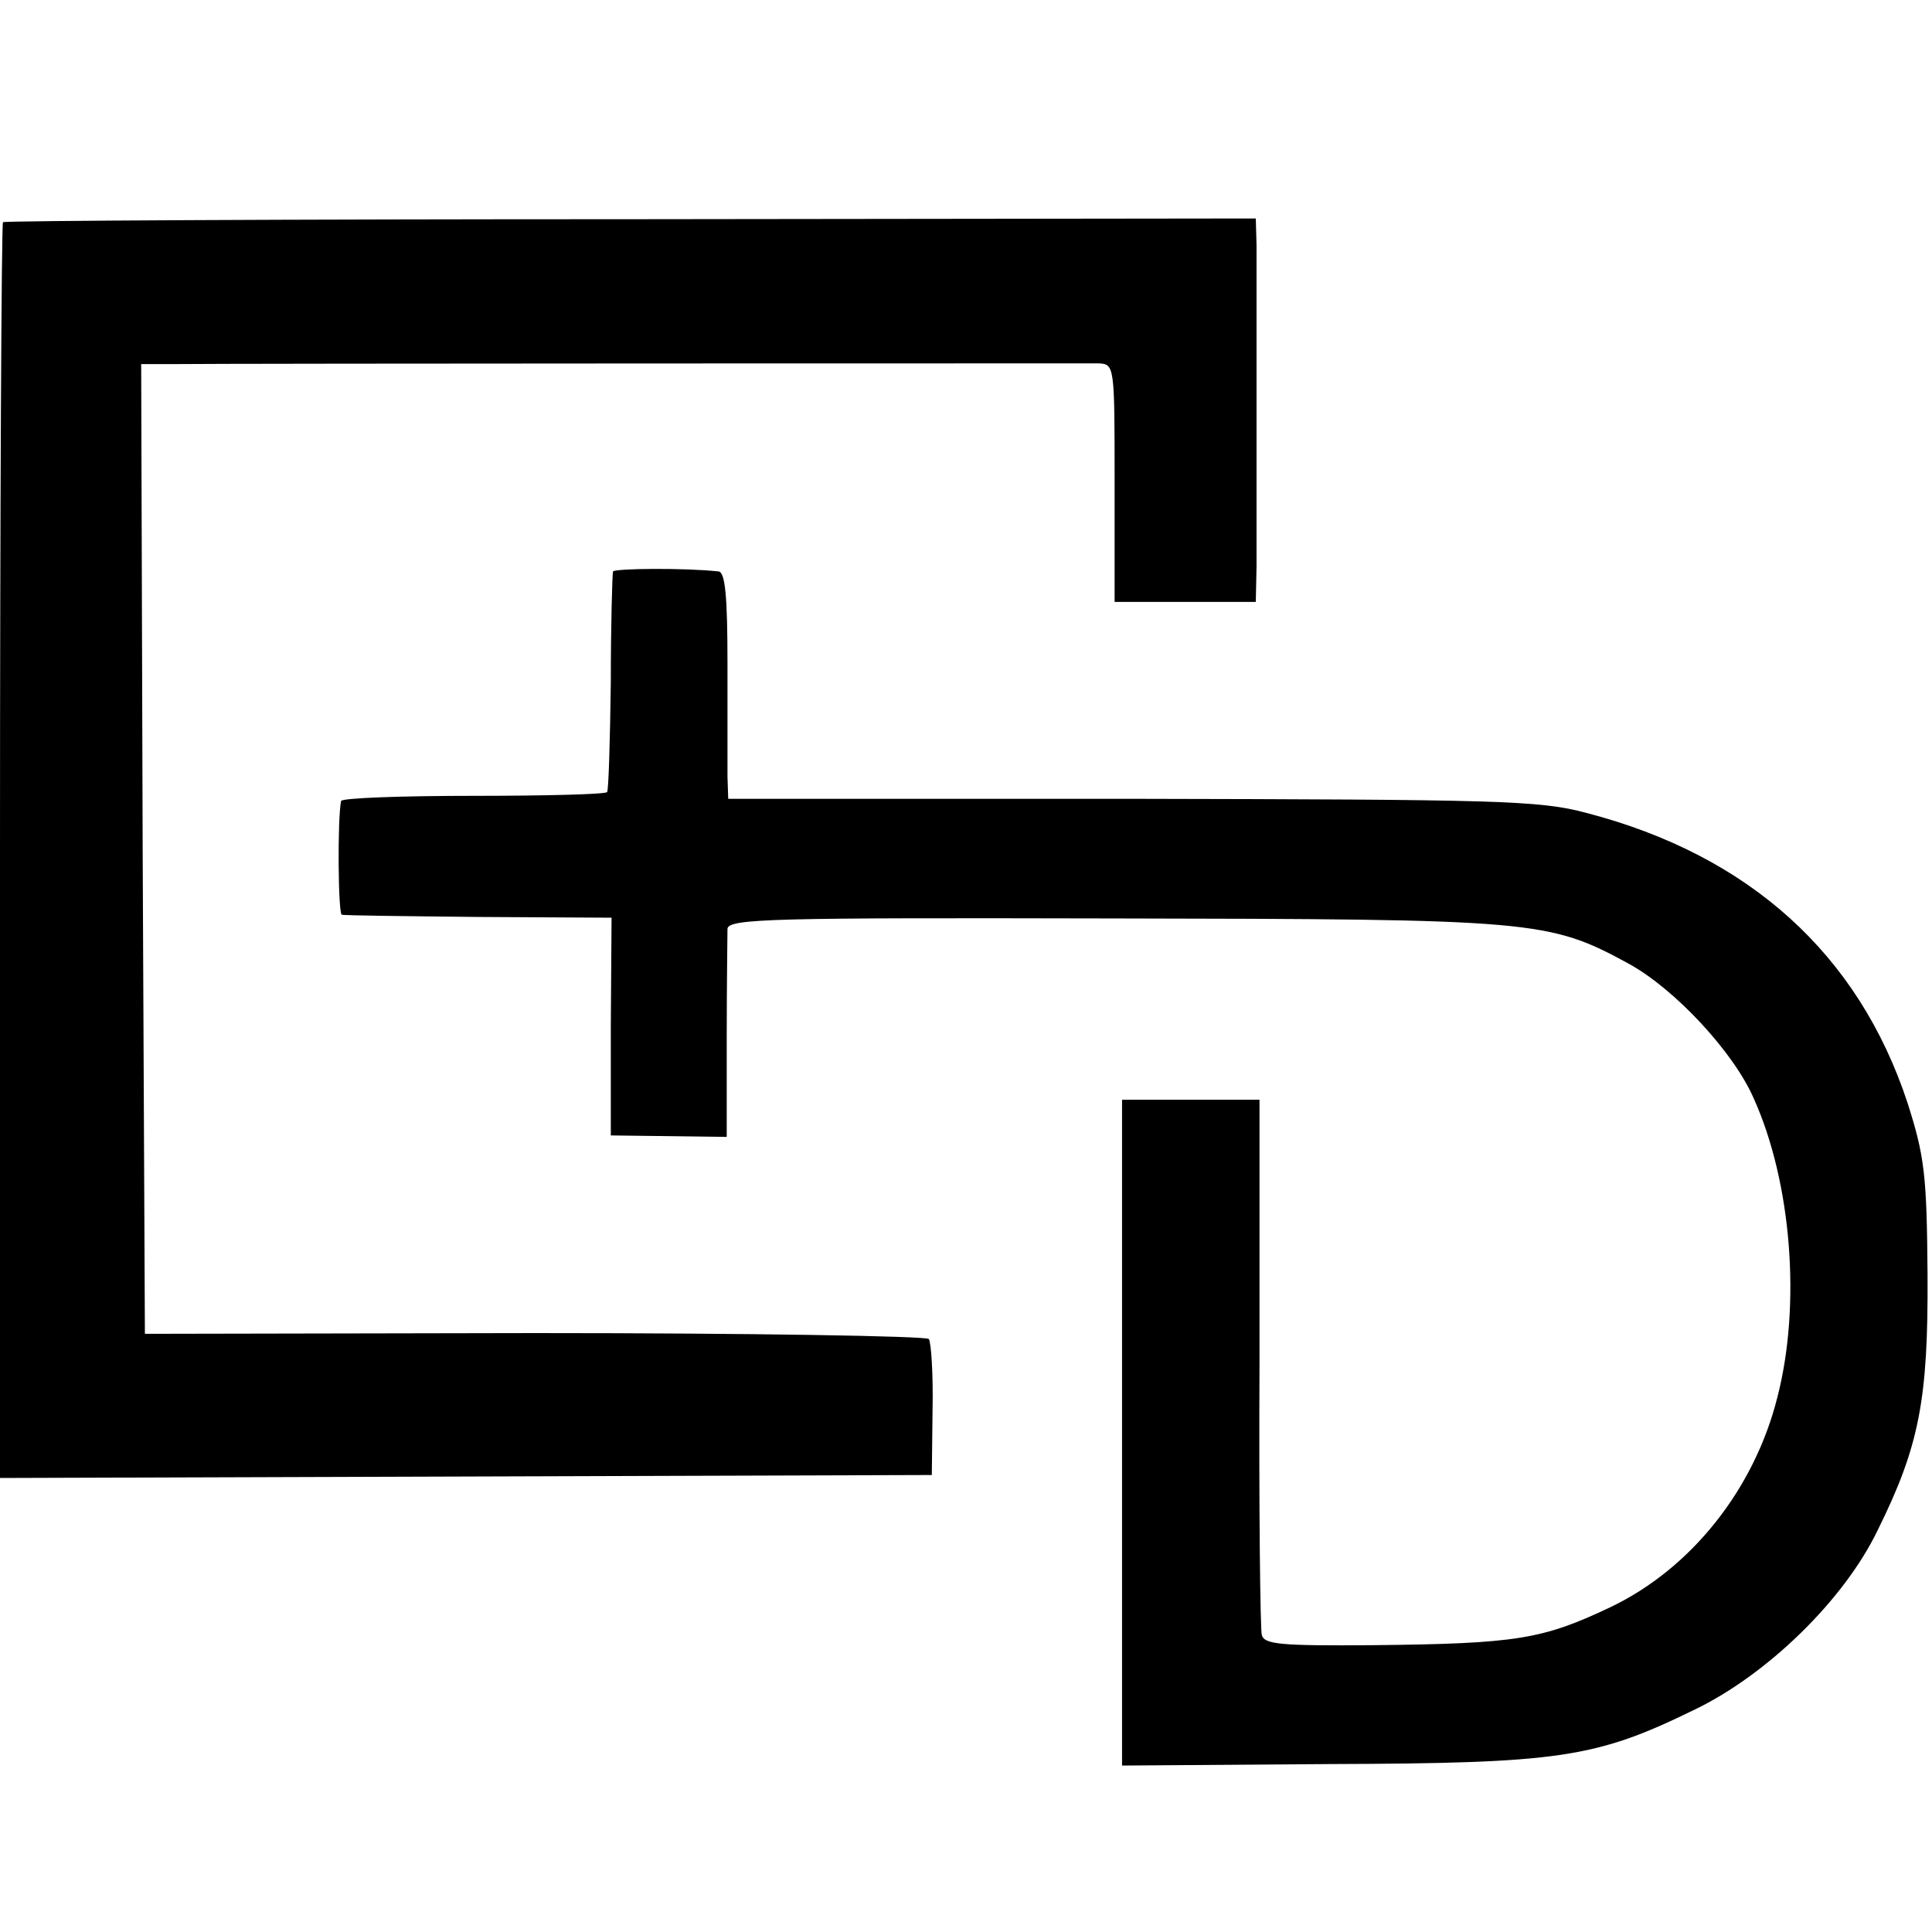 <?xml version="1.0" standalone="no"?>
<!DOCTYPE svg PUBLIC "-//W3C//DTD SVG 20010904//EN"
 "http://www.w3.org/TR/2001/REC-SVG-20010904/DTD/svg10.dtd">
<svg version="1.0" xmlns="http://www.w3.org/2000/svg"
 width="260pt" height="260pt" viewBox="0 0 260 260"
 preserveAspectRatio="xMidYMid meet">
<g transform="translate(0,260) scale(0.1,-0.1)"
fill="#000000" stroke="none">
<path d="M4 2301 c-2 -2 -4 -384 -4 -847 l0 -843 627 2 627 2 1 88 c1 48 -2
91 -5 95 -3 4 -241 8 -530 8 l-525 -1 -3 653 -2 652 37 0 c97 1 1231 1 1251 1
22 -1 22 -2 22 -161 l0 -160 95 0 95 0 1 48 c0 53 0 378 0 432 l-1 36 -841 -1
c-462 0 -842 -2 -845 -4z"/>
<path d="M825 1831 c-1 -3 -3 -71 -3 -149 -1 -79 -3 -146 -5 -148 -3 -3 -84
-5 -181 -5 -97 0 -177 -3 -177 -7 -5 -25 -4 -152 1 -153 3 -1 86 -2 184 -3
l179 -1 -1 -146 0 -147 78 -1 78 -1 0 132 c0 73 1 140 1 148 1 14 63 15 519
14 566 -1 586 -2 694 -61 62 -34 141 -119 168 -181 51 -113 64 -278 32 -402
-31 -124 -116 -231 -225 -283 -91 -43 -125 -49 -319 -51 -125 -1 -147 1 -150
14 -2 8 -4 174 -3 368 l0 352 -92 0 -93 0 0 -448 0 -448 278 2 c311 1 359 8
492 73 98 47 202 148 247 242 56 113 68 176 67 344 -1 134 -4 159 -27 231 -66
200 -213 333 -432 390 -63 17 -120 18 -612 19 l-543 0 -1 30 c0 17 0 85 0 153
0 89 -3 122 -12 123 -47 5 -139 4 -142 0z"/>
</g>
</svg>
